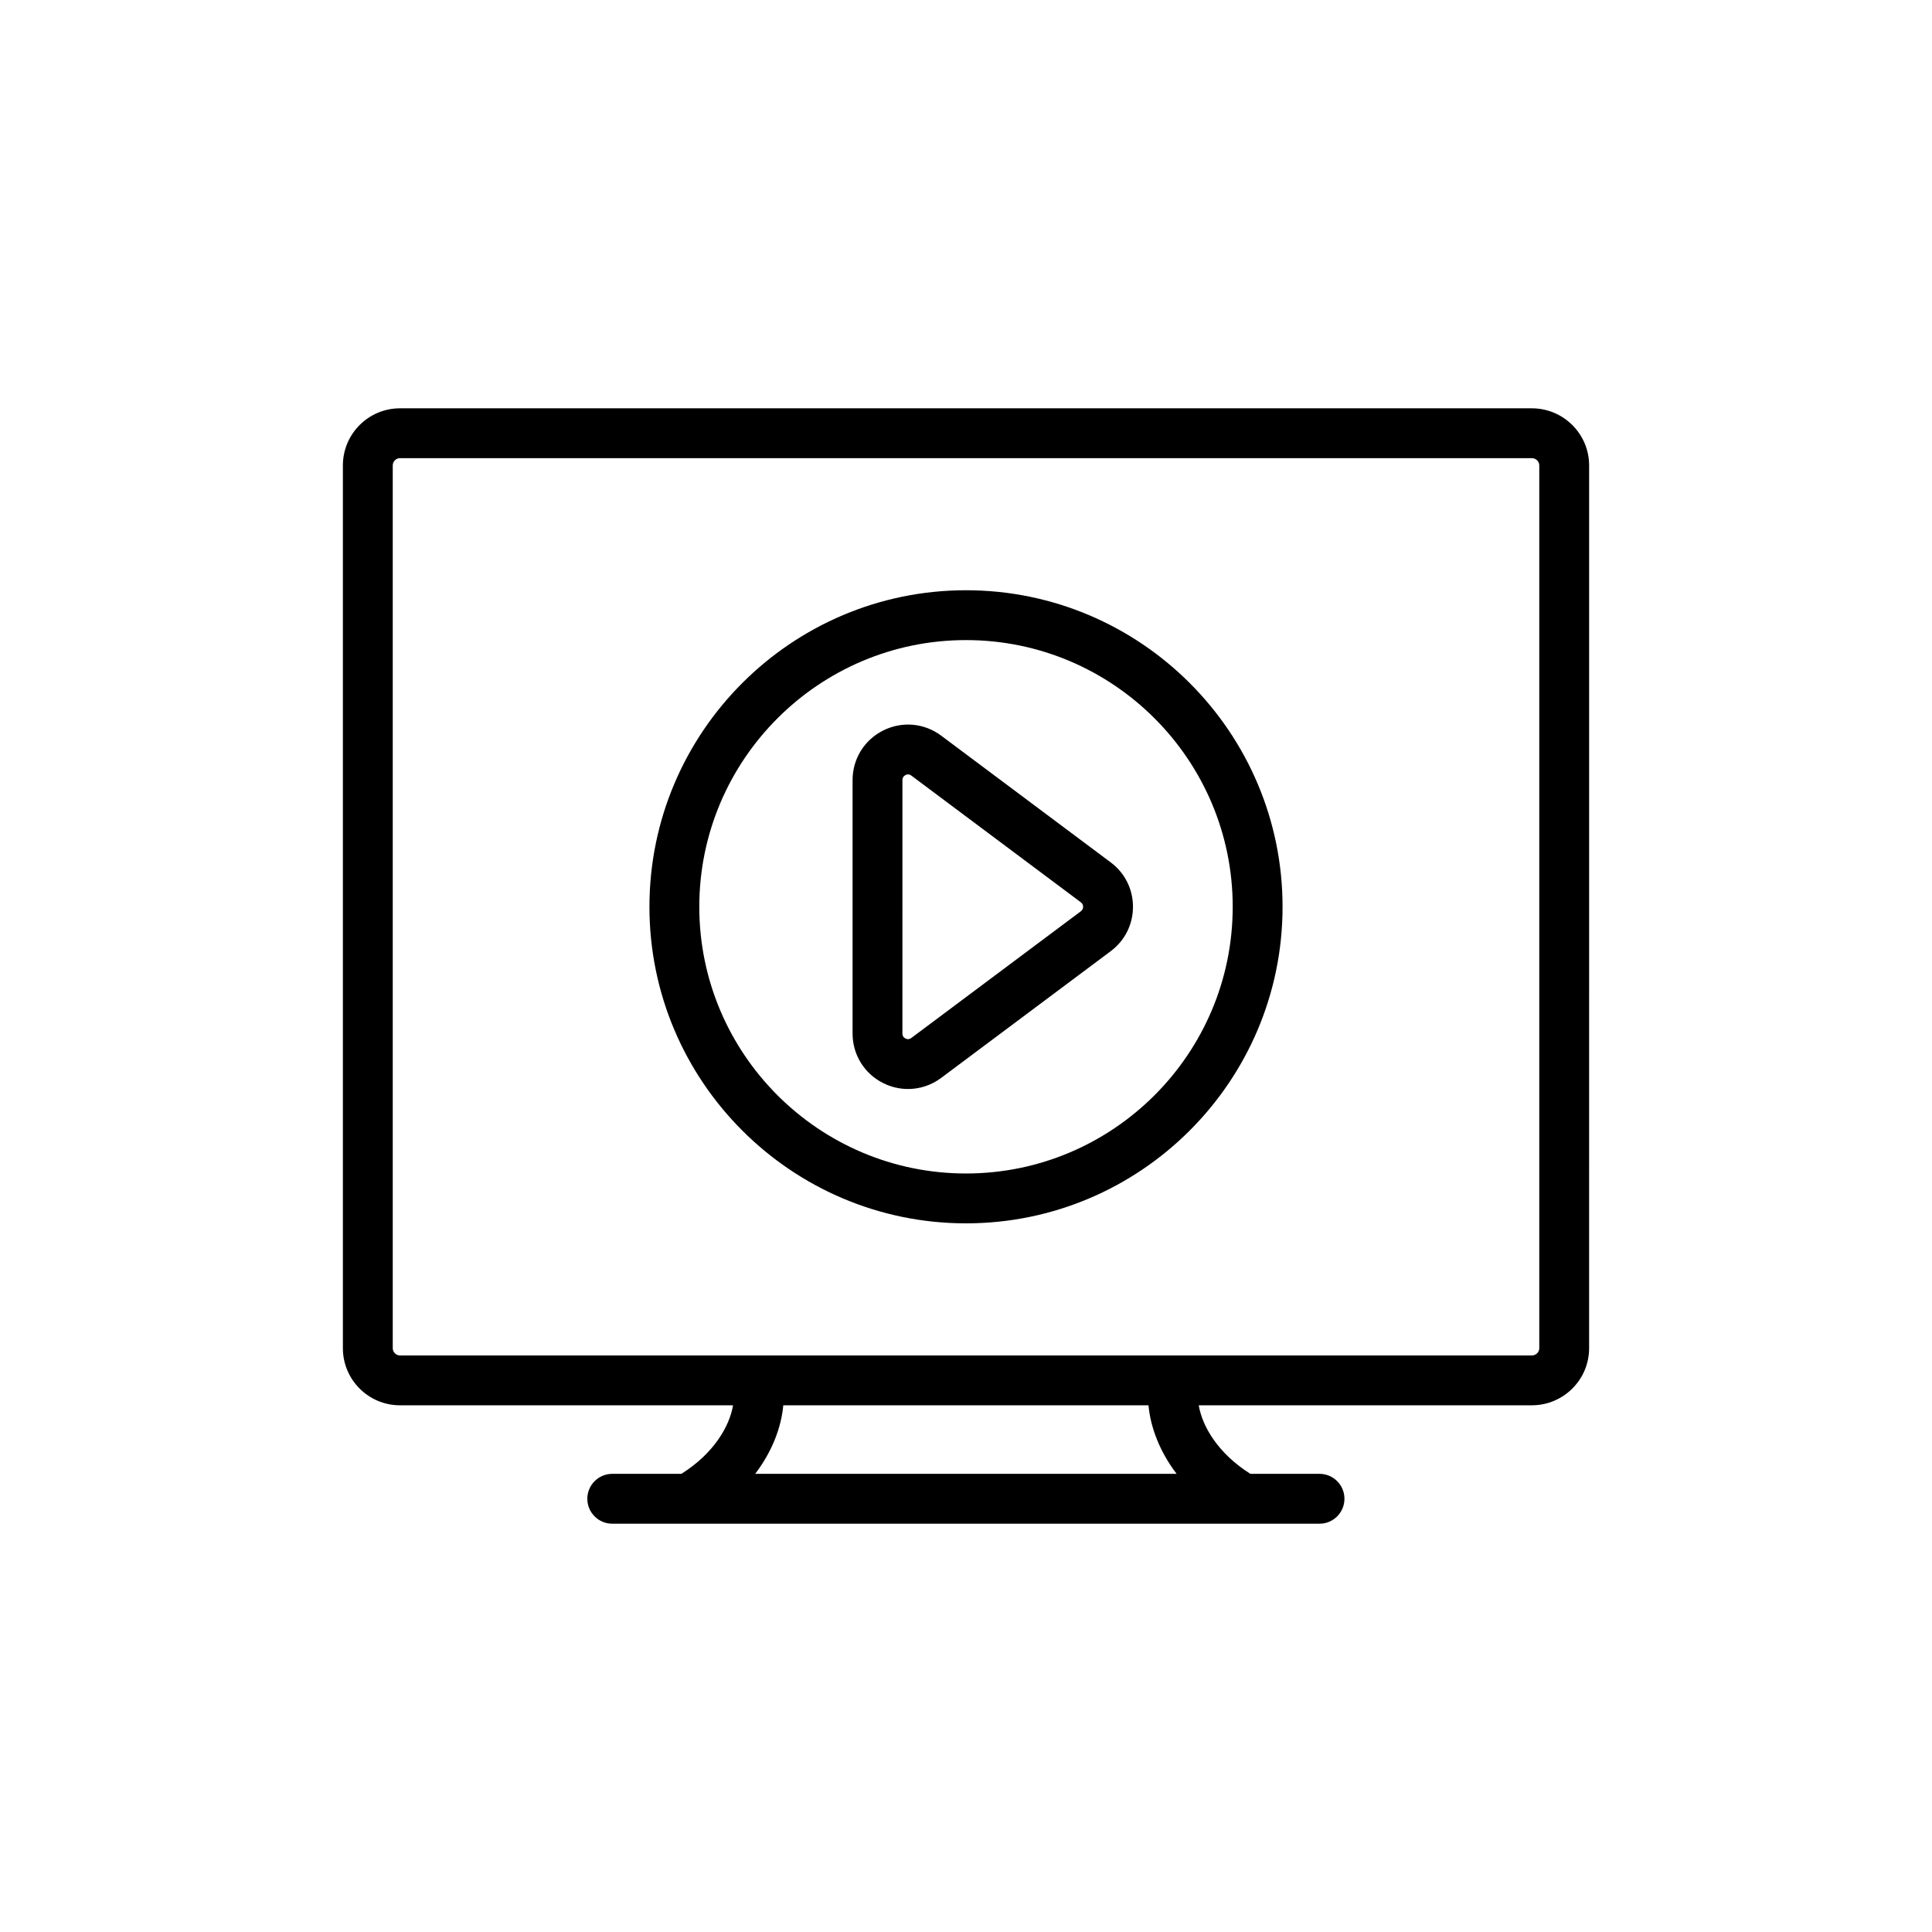 <?xml version="1.0" encoding="UTF-8"?>
<!-- Uploaded to: SVG Repo, www.svgrepo.com, Generator: SVG Repo Mixer Tools -->
<svg fill="#000000" width="800px" height="800px" version="1.1" viewBox="144 144 512 512" xmlns="http://www.w3.org/2000/svg">
 <g>
  <path d="m249.99 516.42h88.273c-0.93 5.543-5.059 12.73-13.688 18.164h-18.32c-3.652 0-6.606 2.957-6.606 6.606s2.953 6.606 6.606 6.606h187.43c3.652 0 6.606-2.957 6.606-6.606s-2.953-6.606-6.606-6.606h-18.32c-8.625-5.438-12.758-12.621-13.688-18.164h88.262c8.379 0 15.191-6.785 15.191-15.125l0.004-233.96c0-8.34-6.812-15.129-15.191-15.129h-299.95c-8.34 0-15.125 6.785-15.125 15.129v233.96c0 8.34 6.785 15.125 15.125 15.125zm205.83 18.164h-111.69c4.496-5.902 6.914-12.305 7.449-18.164h96.785c0.535 5.863 2.957 12.262 7.453 18.164zm-207.74-267.25c0-1.039 0.879-1.918 1.914-1.918h299.95c1.09 0 1.98 0.859 1.98 1.918v233.96c0 1.059-0.891 1.914-1.98 1.914h-299.95c-1.039 0-1.914-0.879-1.914-1.914z"/>
  <path d="m400 468.2c46.258 0 83.891-37.633 83.891-83.887 0-46.258-37.633-83.891-83.891-83.891s-83.891 37.633-83.891 83.891c0 46.254 37.633 83.887 83.891 83.887zm0-154.57c38.977 0 70.68 31.707 70.68 70.68s-31.703 70.676-70.68 70.676-70.68-31.703-70.68-70.676 31.703-70.68 70.68-70.68z"/>
  <path d="m378.05 431.03c2.098 1.047 4.348 1.566 6.586 1.566 3.102 0 6.18-0.992 8.781-2.938l44.941-33.59c3.746-2.801 5.894-7.086 5.894-11.762 0-4.676-2.148-8.965-5.894-11.762l-44.941-33.594c-4.477-3.344-10.355-3.875-15.371-1.363-5 2.508-8.102 7.539-8.102 13.129v67.18c-0.004 5.598 3.106 10.629 8.105 13.133zm5.102-80.312c0-0.605 0.27-1.047 0.812-1.32 0.234-0.117 0.457-0.176 0.676-0.176 0.297 0 0.586 0.105 0.863 0.309l44.941 33.594c0.492 0.367 0.594 0.844 0.594 1.184 0 0.336-0.102 0.812-0.594 1.18l-44.941 33.59c-0.484 0.359-1 0.414-1.543 0.137-0.543-0.266-0.812-0.711-0.812-1.32z"/>
 </g>
</svg>